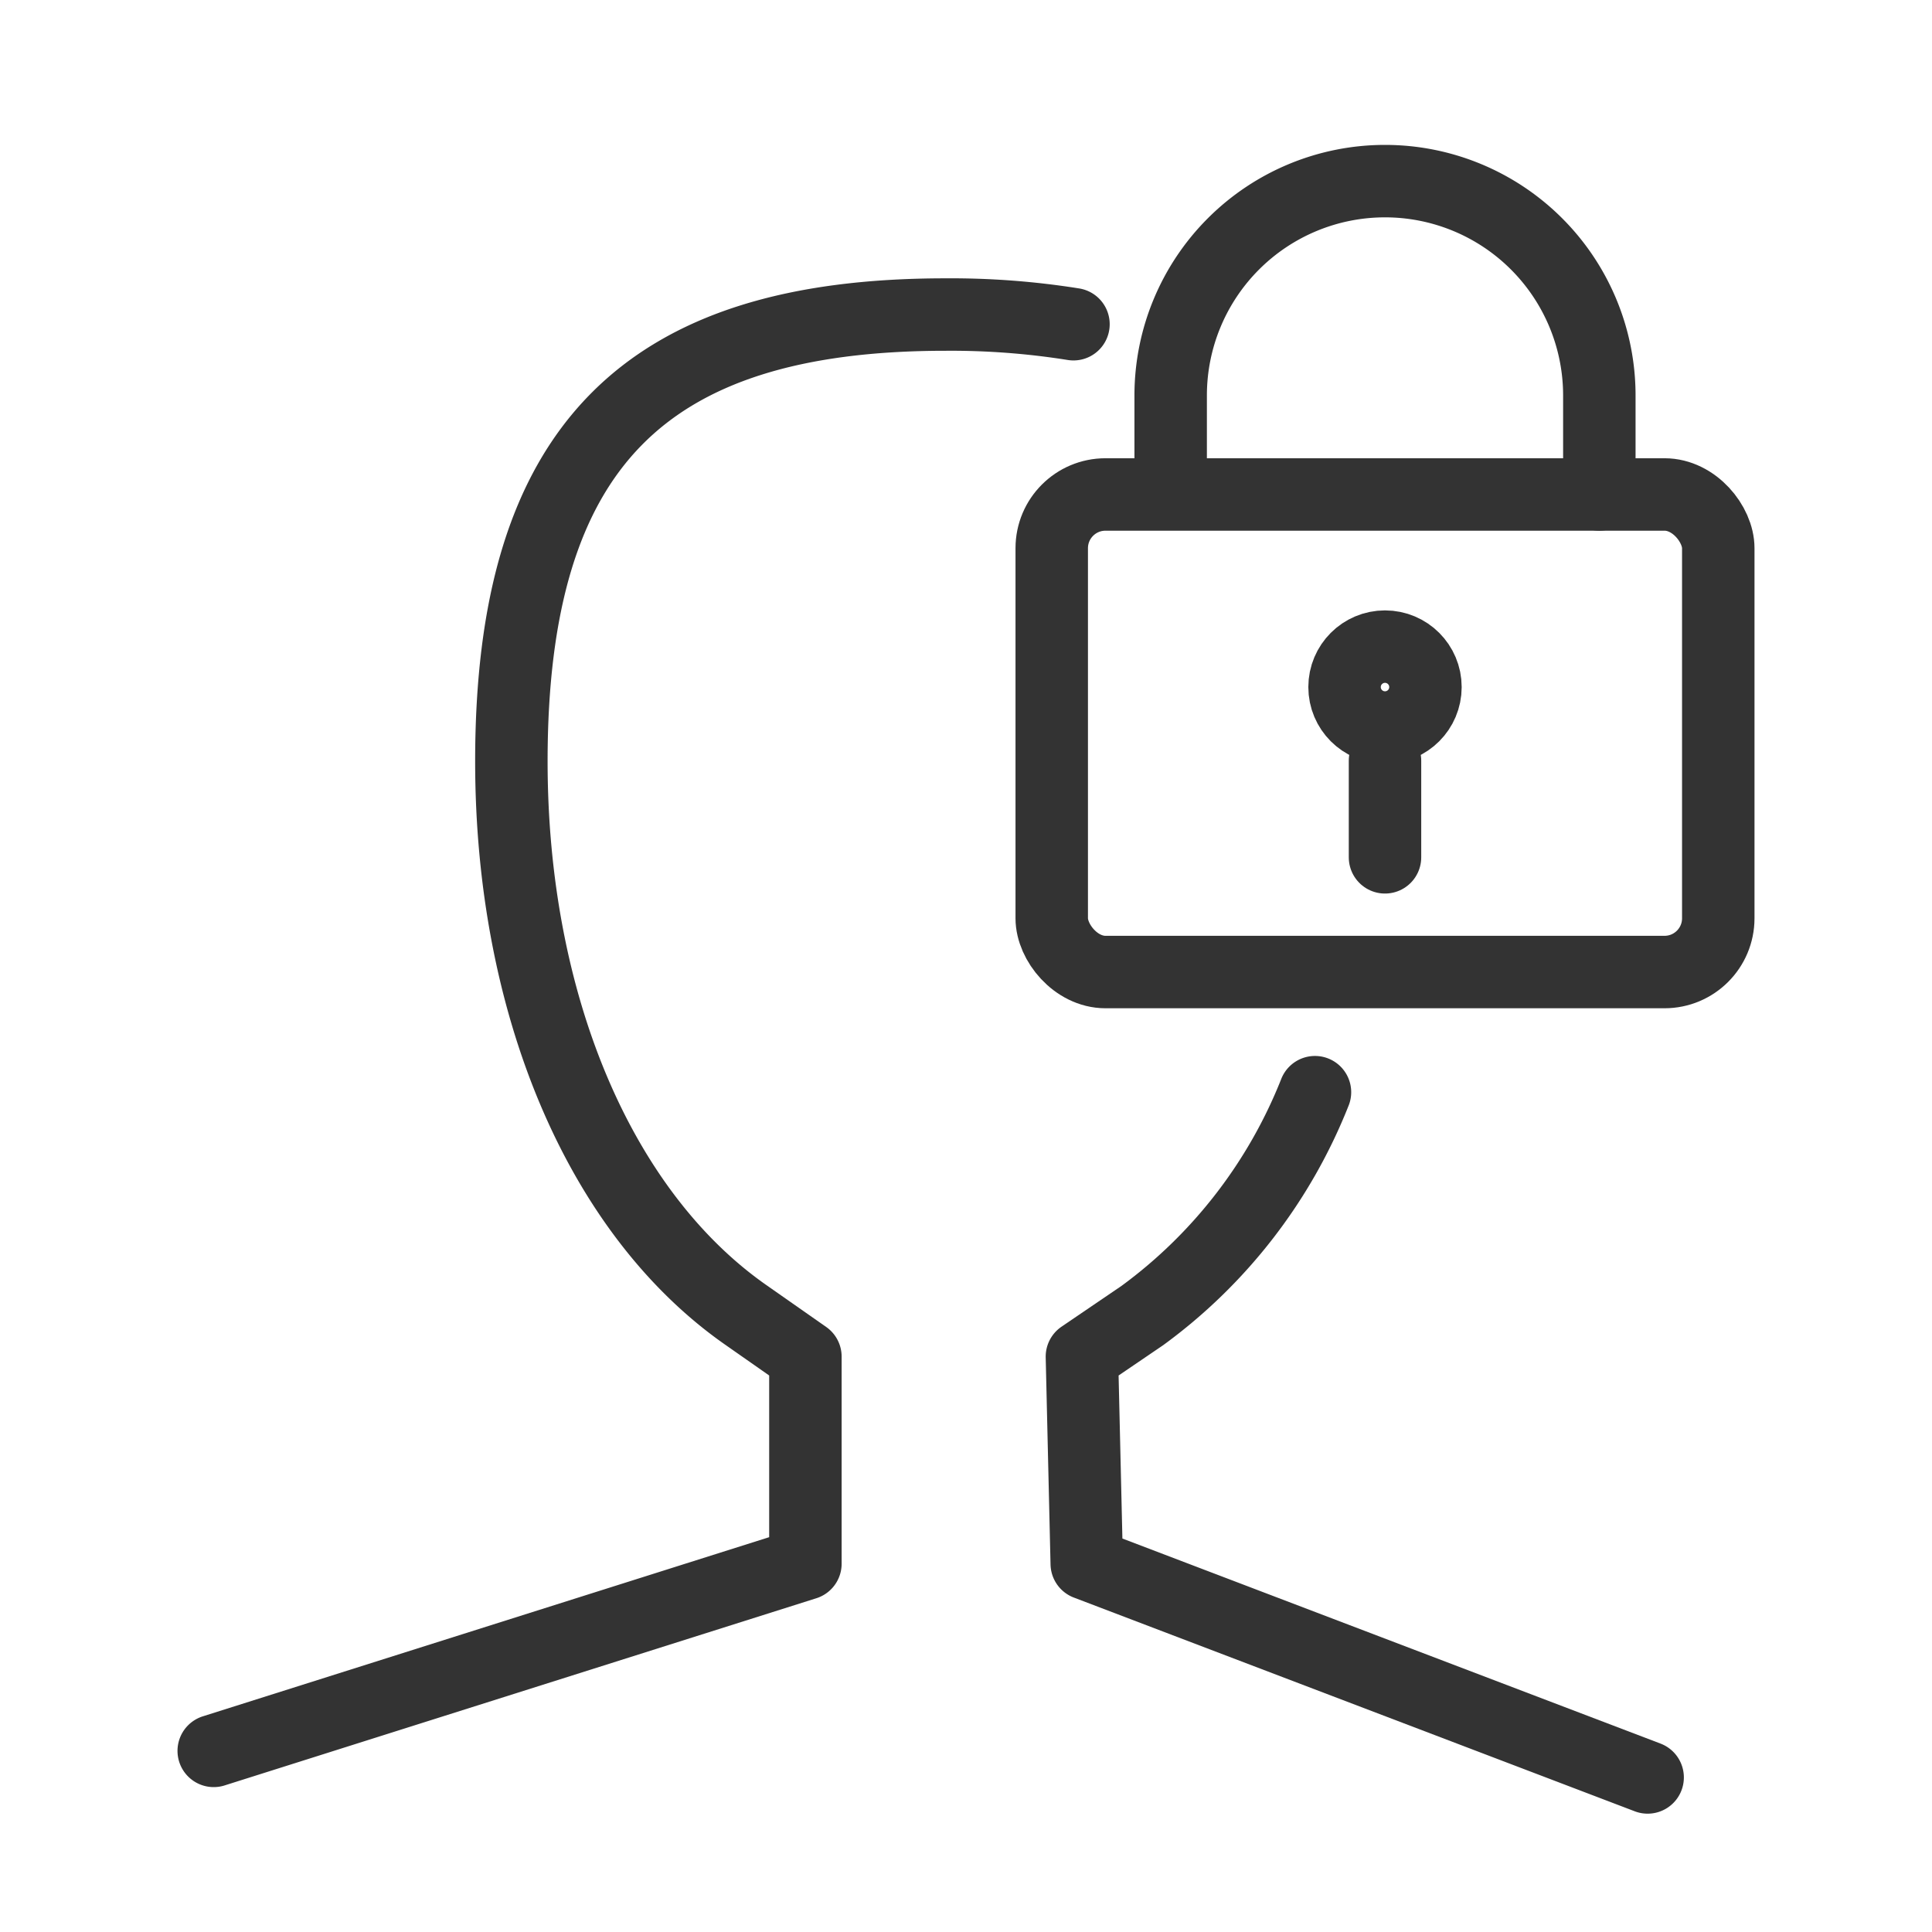 <svg xmlns="http://www.w3.org/2000/svg" viewBox="0 0 32 32">
  <defs>
    <style>
      .cls-1 {
        fill: none;
        stroke: #333;
        stroke-linecap: round;
        stroke-linejoin: round;
        stroke-width: 1.2px;
      }
    </style>
  </defs>
  <title>simplySite_table_icon</title>
  <g>
    <line class="cls-1" x1="22.94" y1="12.6" x2="22.94" y2="14.2"/>
    <circle class="cls-1" cx="22.94" cy="11.38" r="0.67"/>
  </g>
  <g>
    <path class="cls-1" d="M17.78,5.37a12.86,12.86,0,0,0-2.12-.16c-5,0-7.19,2.21-7.19,7.4,0,4,1.45,7.46,3.87,9.16l1,.7,0,3.43L3.54,29"/>
    <path class="cls-1" d="M27.29,29.44,18,25.9l-.08-3.43,1-.68a8.42,8.42,0,0,0,2.86-3.7"/>
    <g>
      <rect class="cls-1" x="17.42" y="8.19" width="11.04" height="7.91" rx="0.89" ry="0.89"/>
      <path class="cls-1" d="M19.39,8V6.54A3.55,3.55,0,0,1,22.94,3h0a3.55,3.55,0,0,1,3.55,3.55V8.19"/>
    </g>
  </g>
</svg>
